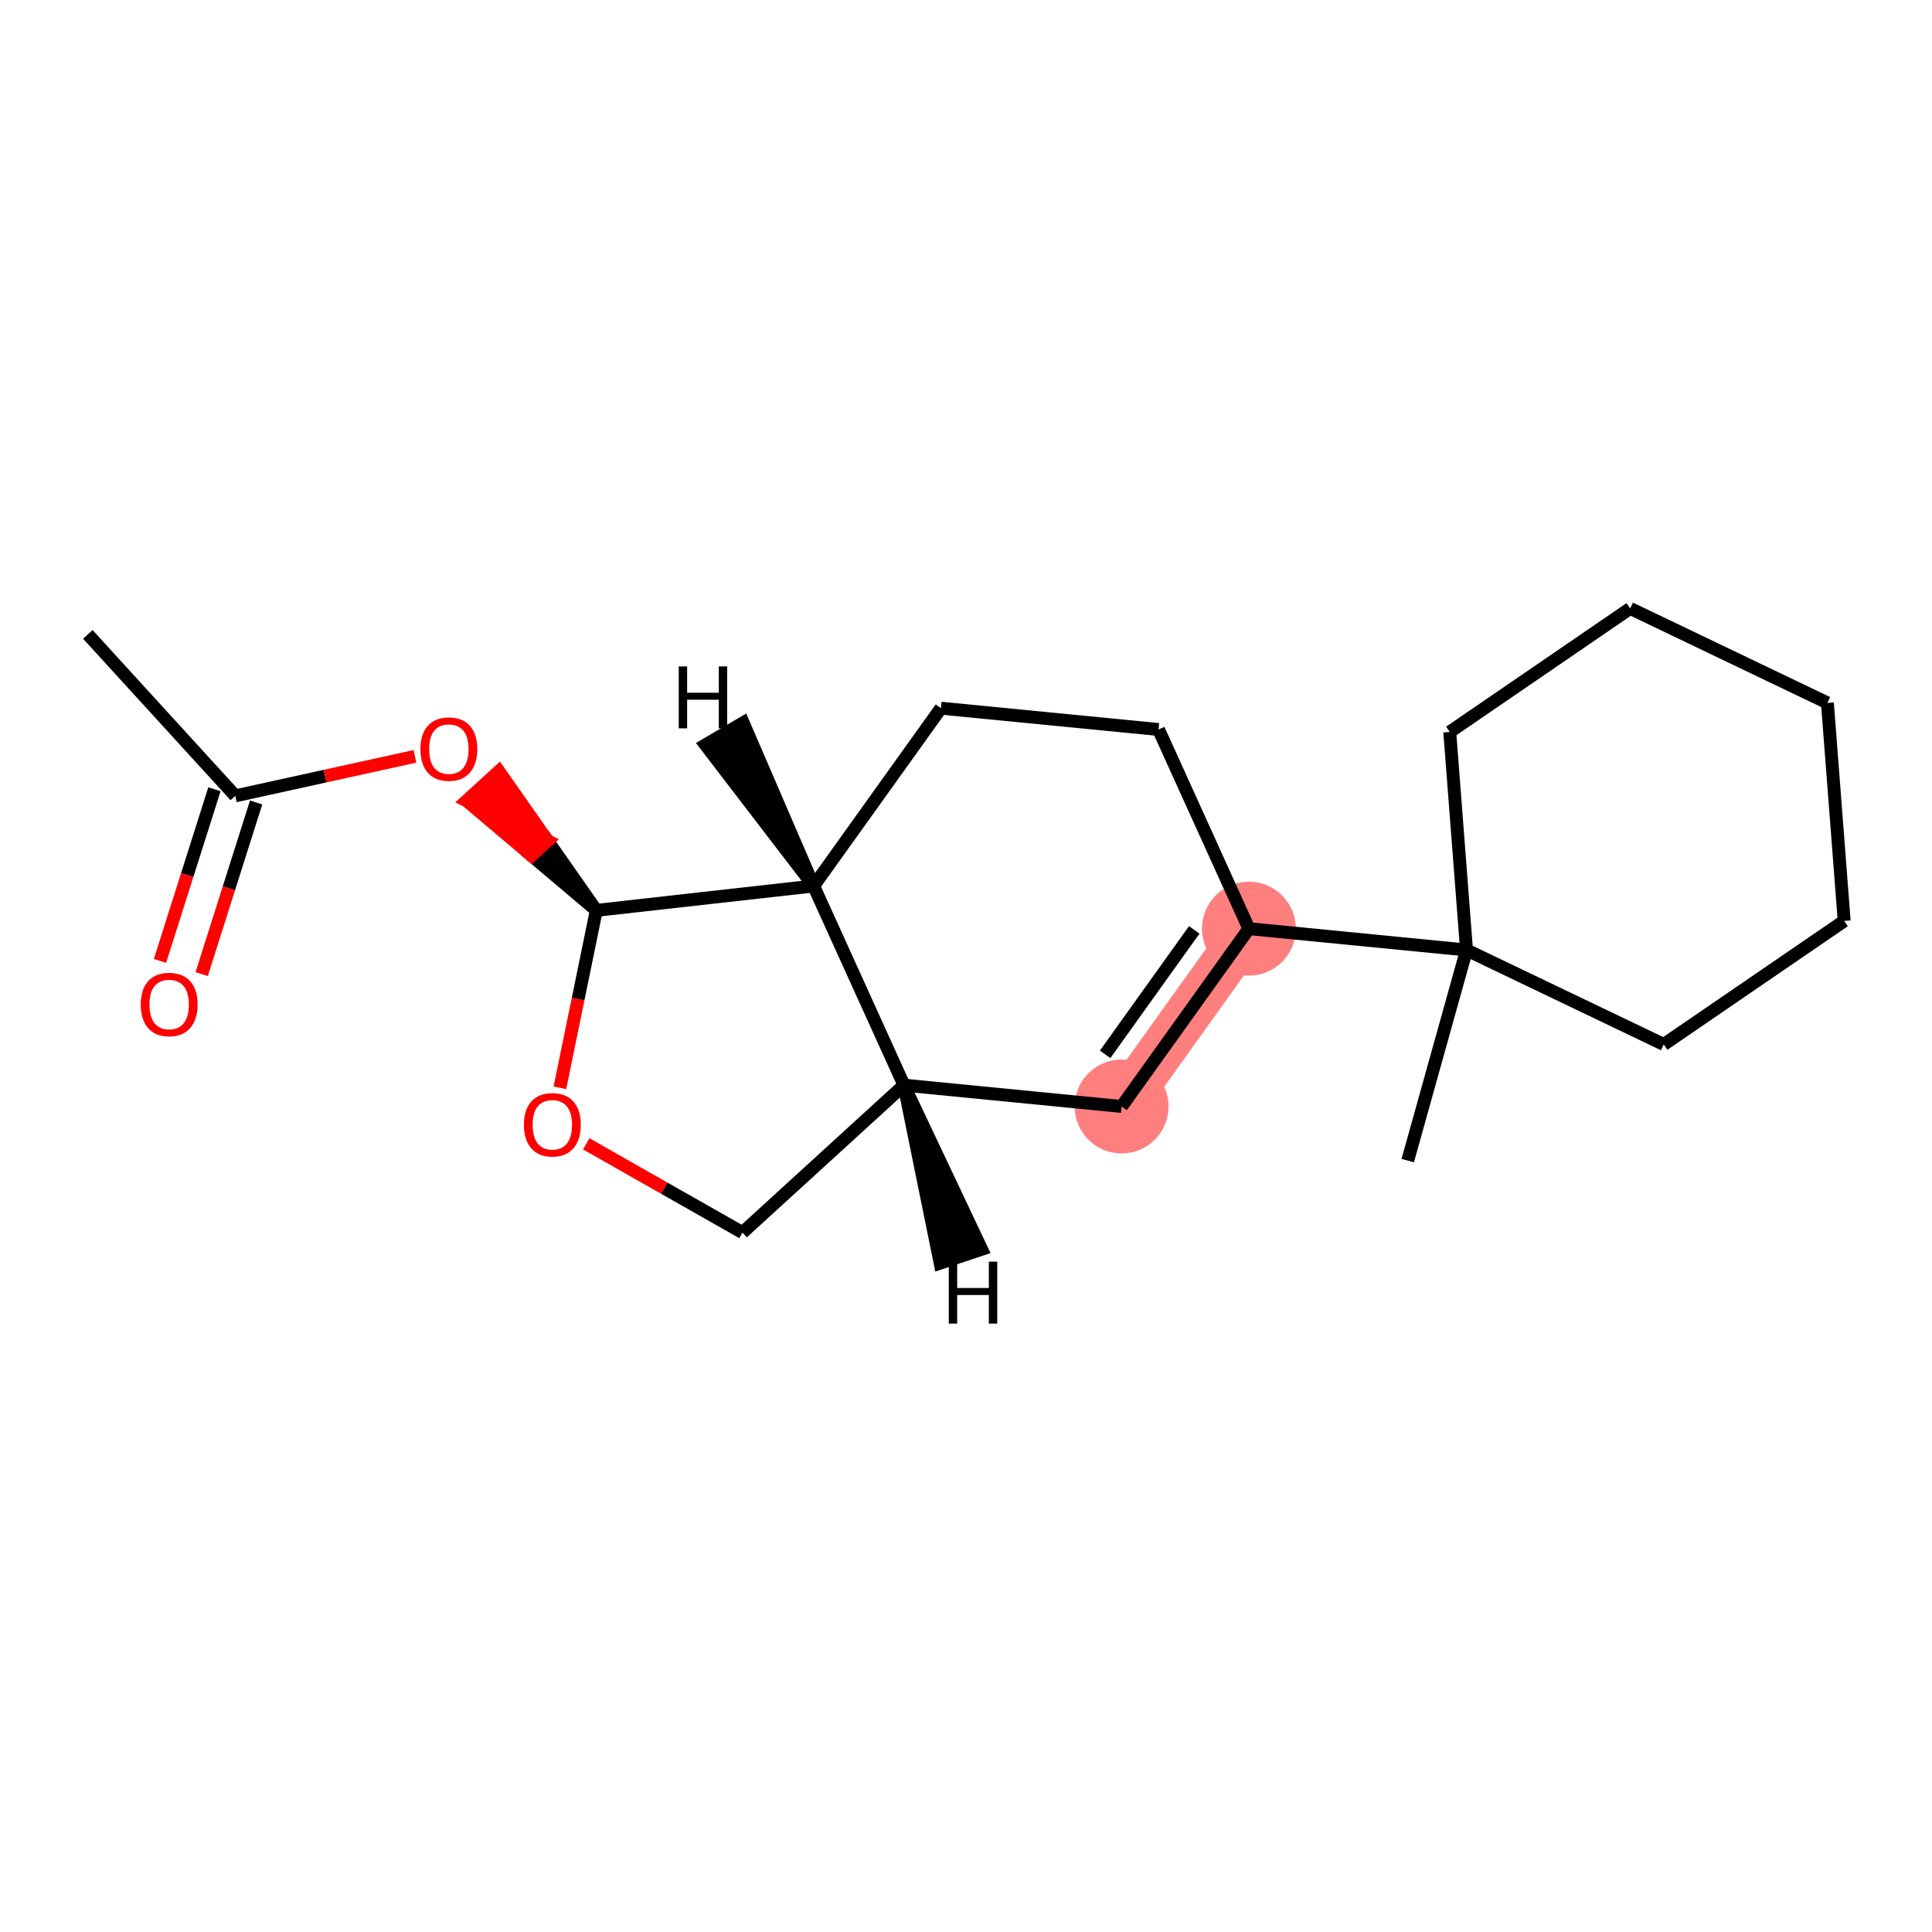 <?xml version='1.0' encoding='iso-8859-1'?>
<svg version='1.1' baseProfile='full'
              xmlns='http://www.w3.org/2000/svg'
                      xmlns:rdkit='http://www.rdkit.org/xml'
                      xmlns:xlink='http://www.w3.org/1999/xlink'
                  xml:space='preserve'
width='300px' height='300px' viewBox='0 0 300 300'>
<!-- END OF HEADER -->
<rect style='opacity:1.0;fill:#FFFFFF;stroke:none' width='300' height='300' x='0' y='0'> </rect>
<rect style='opacity:1.0;fill:#FFFFFF;stroke:none' width='300' height='300' x='0' y='0'> </rect>
<path d='M 174.163,171.812 L 193.929,144.201' style='fill:none;fill-rule:evenodd;stroke:#FF7F7F;stroke-width:7.2px;stroke-linecap:butt;stroke-linejoin:miter;stroke-opacity:1' />
<ellipse cx='174.163' cy='171.812' rx='6.791' ry='6.791'  style='fill:#FF7F7F;fill-rule:evenodd;stroke:#FF7F7F;stroke-width:1.0px;stroke-linecap:butt;stroke-linejoin:miter;stroke-opacity:1' />
<ellipse cx='193.929' cy='144.201' rx='6.791' ry='6.791'  style='fill:#FF7F7F;fill-rule:evenodd;stroke:#FF7F7F;stroke-width:1.0px;stroke-linecap:butt;stroke-linejoin:miter;stroke-opacity:1' />
<path class='bond-0 atom-0 atom-1' d='M 13.636,98.505 L 36.534,123.58' style='fill:none;fill-rule:evenodd;stroke:#000000;stroke-width:2.0px;stroke-linecap:butt;stroke-linejoin:miter;stroke-opacity:1' />
<path class='bond-1 atom-1 atom-2' d='M 33.297,122.553 L 29.07,135.881' style='fill:none;fill-rule:evenodd;stroke:#000000;stroke-width:2.0px;stroke-linecap:butt;stroke-linejoin:miter;stroke-opacity:1' />
<path class='bond-1 atom-1 atom-2' d='M 29.07,135.881 L 24.842,149.209' style='fill:none;fill-rule:evenodd;stroke:#FF0000;stroke-width:2.0px;stroke-linecap:butt;stroke-linejoin:miter;stroke-opacity:1' />
<path class='bond-1 atom-1 atom-2' d='M 39.771,124.607 L 35.543,137.935' style='fill:none;fill-rule:evenodd;stroke:#000000;stroke-width:2.0px;stroke-linecap:butt;stroke-linejoin:miter;stroke-opacity:1' />
<path class='bond-1 atom-1 atom-2' d='M 35.543,137.935 L 31.316,151.262' style='fill:none;fill-rule:evenodd;stroke:#FF0000;stroke-width:2.0px;stroke-linecap:butt;stroke-linejoin:miter;stroke-opacity:1' />
<path class='bond-2 atom-1 atom-3' d='M 36.534,123.58 L 50.484,120.512' style='fill:none;fill-rule:evenodd;stroke:#000000;stroke-width:2.0px;stroke-linecap:butt;stroke-linejoin:miter;stroke-opacity:1' />
<path class='bond-2 atom-1 atom-3' d='M 50.484,120.512 L 64.435,117.445' style='fill:none;fill-rule:evenodd;stroke:#FF0000;stroke-width:2.0px;stroke-linecap:butt;stroke-linejoin:miter;stroke-opacity:1' />
<path class='bond-3 atom-4 atom-3' d='M 92.595,141.362 L 85.032,130.562 L 82.525,132.851 Z' style='fill:#000000;fill-rule:evenodd;fill-opacity:1;stroke:#000000;stroke-width:2.0px;stroke-linecap:butt;stroke-linejoin:miter;stroke-opacity:1;' />
<path class='bond-3 atom-4 atom-3' d='M 85.032,130.562 L 72.454,124.341 L 77.469,119.761 Z' style='fill:#FF0000;fill-rule:evenodd;fill-opacity:1;stroke:#FF0000;stroke-width:2.0px;stroke-linecap:butt;stroke-linejoin:miter;stroke-opacity:1;' />
<path class='bond-3 atom-4 atom-3' d='M 85.032,130.562 L 82.525,132.851 L 72.454,124.341 Z' style='fill:#FF0000;fill-rule:evenodd;fill-opacity:1;stroke:#FF0000;stroke-width:2.0px;stroke-linecap:butt;stroke-linejoin:miter;stroke-opacity:1;' />
<path class='bond-4 atom-4 atom-5' d='M 92.595,141.362 L 89.768,155.138' style='fill:none;fill-rule:evenodd;stroke:#000000;stroke-width:2.0px;stroke-linecap:butt;stroke-linejoin:miter;stroke-opacity:1' />
<path class='bond-4 atom-4 atom-5' d='M 89.768,155.138 L 86.941,168.914' style='fill:none;fill-rule:evenodd;stroke:#FF0000;stroke-width:2.0px;stroke-linecap:butt;stroke-linejoin:miter;stroke-opacity:1' />
<path class='bond-19 atom-19 atom-4' d='M 126.34,137.576 L 92.595,141.362' style='fill:none;fill-rule:evenodd;stroke:#000000;stroke-width:2.0px;stroke-linecap:butt;stroke-linejoin:miter;stroke-opacity:1' />
<path class='bond-5 atom-5 atom-6' d='M 91.032,177.615 L 103.163,184.506' style='fill:none;fill-rule:evenodd;stroke:#FF0000;stroke-width:2.0px;stroke-linecap:butt;stroke-linejoin:miter;stroke-opacity:1' />
<path class='bond-5 atom-5 atom-6' d='M 103.163,184.506 L 115.294,191.397' style='fill:none;fill-rule:evenodd;stroke:#000000;stroke-width:2.0px;stroke-linecap:butt;stroke-linejoin:miter;stroke-opacity:1' />
<path class='bond-6 atom-6 atom-7' d='M 115.294,191.397 L 140.368,168.499' style='fill:none;fill-rule:evenodd;stroke:#000000;stroke-width:2.0px;stroke-linecap:butt;stroke-linejoin:miter;stroke-opacity:1' />
<path class='bond-7 atom-7 atom-8' d='M 140.368,168.499 L 174.163,171.812' style='fill:none;fill-rule:evenodd;stroke:#000000;stroke-width:2.0px;stroke-linecap:butt;stroke-linejoin:miter;stroke-opacity:1' />
<path class='bond-20 atom-19 atom-7' d='M 126.34,137.576 L 140.368,168.499' style='fill:none;fill-rule:evenodd;stroke:#000000;stroke-width:2.0px;stroke-linecap:butt;stroke-linejoin:miter;stroke-opacity:1' />
<path class='bond-22 atom-7 atom-20' d='M 140.368,168.499 L 145.984,196.134 L 152.428,193.99 Z' style='fill:#000000;fill-rule:evenodd;fill-opacity:1;stroke:#000000;stroke-width:2.0px;stroke-linecap:butt;stroke-linejoin:miter;stroke-opacity:1;' />
<path class='bond-8 atom-8 atom-9' d='M 174.163,171.812 L 193.929,144.201' style='fill:none;fill-rule:evenodd;stroke:#000000;stroke-width:2.0px;stroke-linecap:butt;stroke-linejoin:miter;stroke-opacity:1' />
<path class='bond-8 atom-8 atom-9' d='M 171.606,163.717 L 185.442,144.39' style='fill:none;fill-rule:evenodd;stroke:#000000;stroke-width:2.0px;stroke-linecap:butt;stroke-linejoin:miter;stroke-opacity:1' />
<path class='bond-9 atom-9 atom-10' d='M 193.929,144.201 L 227.723,147.514' style='fill:none;fill-rule:evenodd;stroke:#000000;stroke-width:2.0px;stroke-linecap:butt;stroke-linejoin:miter;stroke-opacity:1' />
<path class='bond-16 atom-9 atom-17' d='M 193.929,144.201 L 179.9,113.278' style='fill:none;fill-rule:evenodd;stroke:#000000;stroke-width:2.0px;stroke-linecap:butt;stroke-linejoin:miter;stroke-opacity:1' />
<path class='bond-10 atom-10 atom-11' d='M 227.723,147.514 L 218.592,180.22' style='fill:none;fill-rule:evenodd;stroke:#000000;stroke-width:2.0px;stroke-linecap:butt;stroke-linejoin:miter;stroke-opacity:1' />
<path class='bond-11 atom-10 atom-12' d='M 227.723,147.514 L 225.117,113.658' style='fill:none;fill-rule:evenodd;stroke:#000000;stroke-width:2.0px;stroke-linecap:butt;stroke-linejoin:miter;stroke-opacity:1' />
<path class='bond-21 atom-16 atom-10' d='M 258.346,162.185 L 227.723,147.514' style='fill:none;fill-rule:evenodd;stroke:#000000;stroke-width:2.0px;stroke-linecap:butt;stroke-linejoin:miter;stroke-opacity:1' />
<path class='bond-12 atom-12 atom-13' d='M 225.117,113.658 L 253.134,94.473' style='fill:none;fill-rule:evenodd;stroke:#000000;stroke-width:2.0px;stroke-linecap:butt;stroke-linejoin:miter;stroke-opacity:1' />
<path class='bond-13 atom-13 atom-14' d='M 253.134,94.473 L 283.758,109.144' style='fill:none;fill-rule:evenodd;stroke:#000000;stroke-width:2.0px;stroke-linecap:butt;stroke-linejoin:miter;stroke-opacity:1' />
<path class='bond-14 atom-14 atom-15' d='M 283.758,109.144 L 286.364,143' style='fill:none;fill-rule:evenodd;stroke:#000000;stroke-width:2.0px;stroke-linecap:butt;stroke-linejoin:miter;stroke-opacity:1' />
<path class='bond-15 atom-15 atom-16' d='M 286.364,143 L 258.346,162.185' style='fill:none;fill-rule:evenodd;stroke:#000000;stroke-width:2.0px;stroke-linecap:butt;stroke-linejoin:miter;stroke-opacity:1' />
<path class='bond-17 atom-17 atom-18' d='M 179.9,113.278 L 146.106,109.966' style='fill:none;fill-rule:evenodd;stroke:#000000;stroke-width:2.0px;stroke-linecap:butt;stroke-linejoin:miter;stroke-opacity:1' />
<path class='bond-18 atom-18 atom-19' d='M 146.106,109.966 L 126.34,137.576' style='fill:none;fill-rule:evenodd;stroke:#000000;stroke-width:2.0px;stroke-linecap:butt;stroke-linejoin:miter;stroke-opacity:1' />
<path class='bond-23 atom-19 atom-21' d='M 126.34,137.576 L 115.404,112.227 L 109.547,115.664 Z' style='fill:#000000;fill-rule:evenodd;fill-opacity:1;stroke:#000000;stroke-width:2.0px;stroke-linecap:butt;stroke-linejoin:miter;stroke-opacity:1;' />
<path  class='atom-2' d='M 21.853 155.974
Q 21.853 153.665, 22.994 152.375
Q 24.135 151.085, 26.267 151.085
Q 28.4 151.085, 29.541 152.375
Q 30.682 153.665, 30.682 155.974
Q 30.682 158.311, 29.527 159.642
Q 28.373 160.959, 26.267 160.959
Q 24.149 160.959, 22.994 159.642
Q 21.853 158.324, 21.853 155.974
M 26.267 159.873
Q 27.734 159.873, 28.522 158.895
Q 29.323 157.903, 29.323 155.974
Q 29.323 154.086, 28.522 153.136
Q 27.734 152.171, 26.267 152.171
Q 24.8 152.171, 23.999 153.122
Q 23.211 154.073, 23.211 155.974
Q 23.211 157.917, 23.999 158.895
Q 24.8 159.873, 26.267 159.873
' fill='#FF0000'/>
<path  class='atom-3' d='M 65.284 116.315
Q 65.284 114.006, 66.424 112.715
Q 67.565 111.425, 69.698 111.425
Q 71.83 111.425, 72.971 112.715
Q 74.112 114.006, 74.112 116.315
Q 74.112 118.651, 72.958 119.982
Q 71.803 121.299, 69.698 121.299
Q 67.579 121.299, 66.424 119.982
Q 65.284 118.664, 65.284 116.315
M 69.698 120.213
Q 71.165 120.213, 71.953 119.235
Q 72.754 118.243, 72.754 116.315
Q 72.754 114.427, 71.953 113.476
Q 71.165 112.512, 69.698 112.512
Q 68.231 112.512, 67.43 113.462
Q 66.642 114.413, 66.642 116.315
Q 66.642 118.257, 67.43 119.235
Q 68.231 120.213, 69.698 120.213
' fill='#FF0000'/>
<path  class='atom-5' d='M 81.354 174.652
Q 81.354 172.343, 82.495 171.053
Q 83.636 169.762, 85.769 169.762
Q 87.901 169.762, 89.042 171.053
Q 90.183 172.343, 90.183 174.652
Q 90.183 176.988, 89.028 178.319
Q 87.874 179.637, 85.769 179.637
Q 83.65 179.637, 82.495 178.319
Q 81.354 177.002, 81.354 174.652
M 85.769 178.55
Q 87.235 178.55, 88.023 177.572
Q 88.825 176.581, 88.825 174.652
Q 88.825 172.764, 88.023 171.813
Q 87.235 170.849, 85.769 170.849
Q 84.302 170.849, 83.5 171.8
Q 82.712 172.751, 82.712 174.652
Q 82.712 176.594, 83.5 177.572
Q 84.302 178.55, 85.769 178.55
' fill='#FF0000'/>
<path  class='atom-20' d='M 147.325 195.911
L 148.629 195.911
L 148.629 199.999
L 153.546 199.999
L 153.546 195.911
L 154.85 195.911
L 154.85 205.527
L 153.546 205.527
L 153.546 201.086
L 148.629 201.086
L 148.629 205.527
L 147.325 205.527
L 147.325 195.911
' fill='#000000'/>
<path  class='atom-21' d='M 105.394 103.481
L 106.698 103.481
L 106.698 107.569
L 111.615 107.569
L 111.615 103.481
L 112.918 103.481
L 112.918 113.097
L 111.615 113.097
L 111.615 108.655
L 106.698 108.655
L 106.698 113.097
L 105.394 113.097
L 105.394 103.481
' fill='#000000'/>
</svg>
